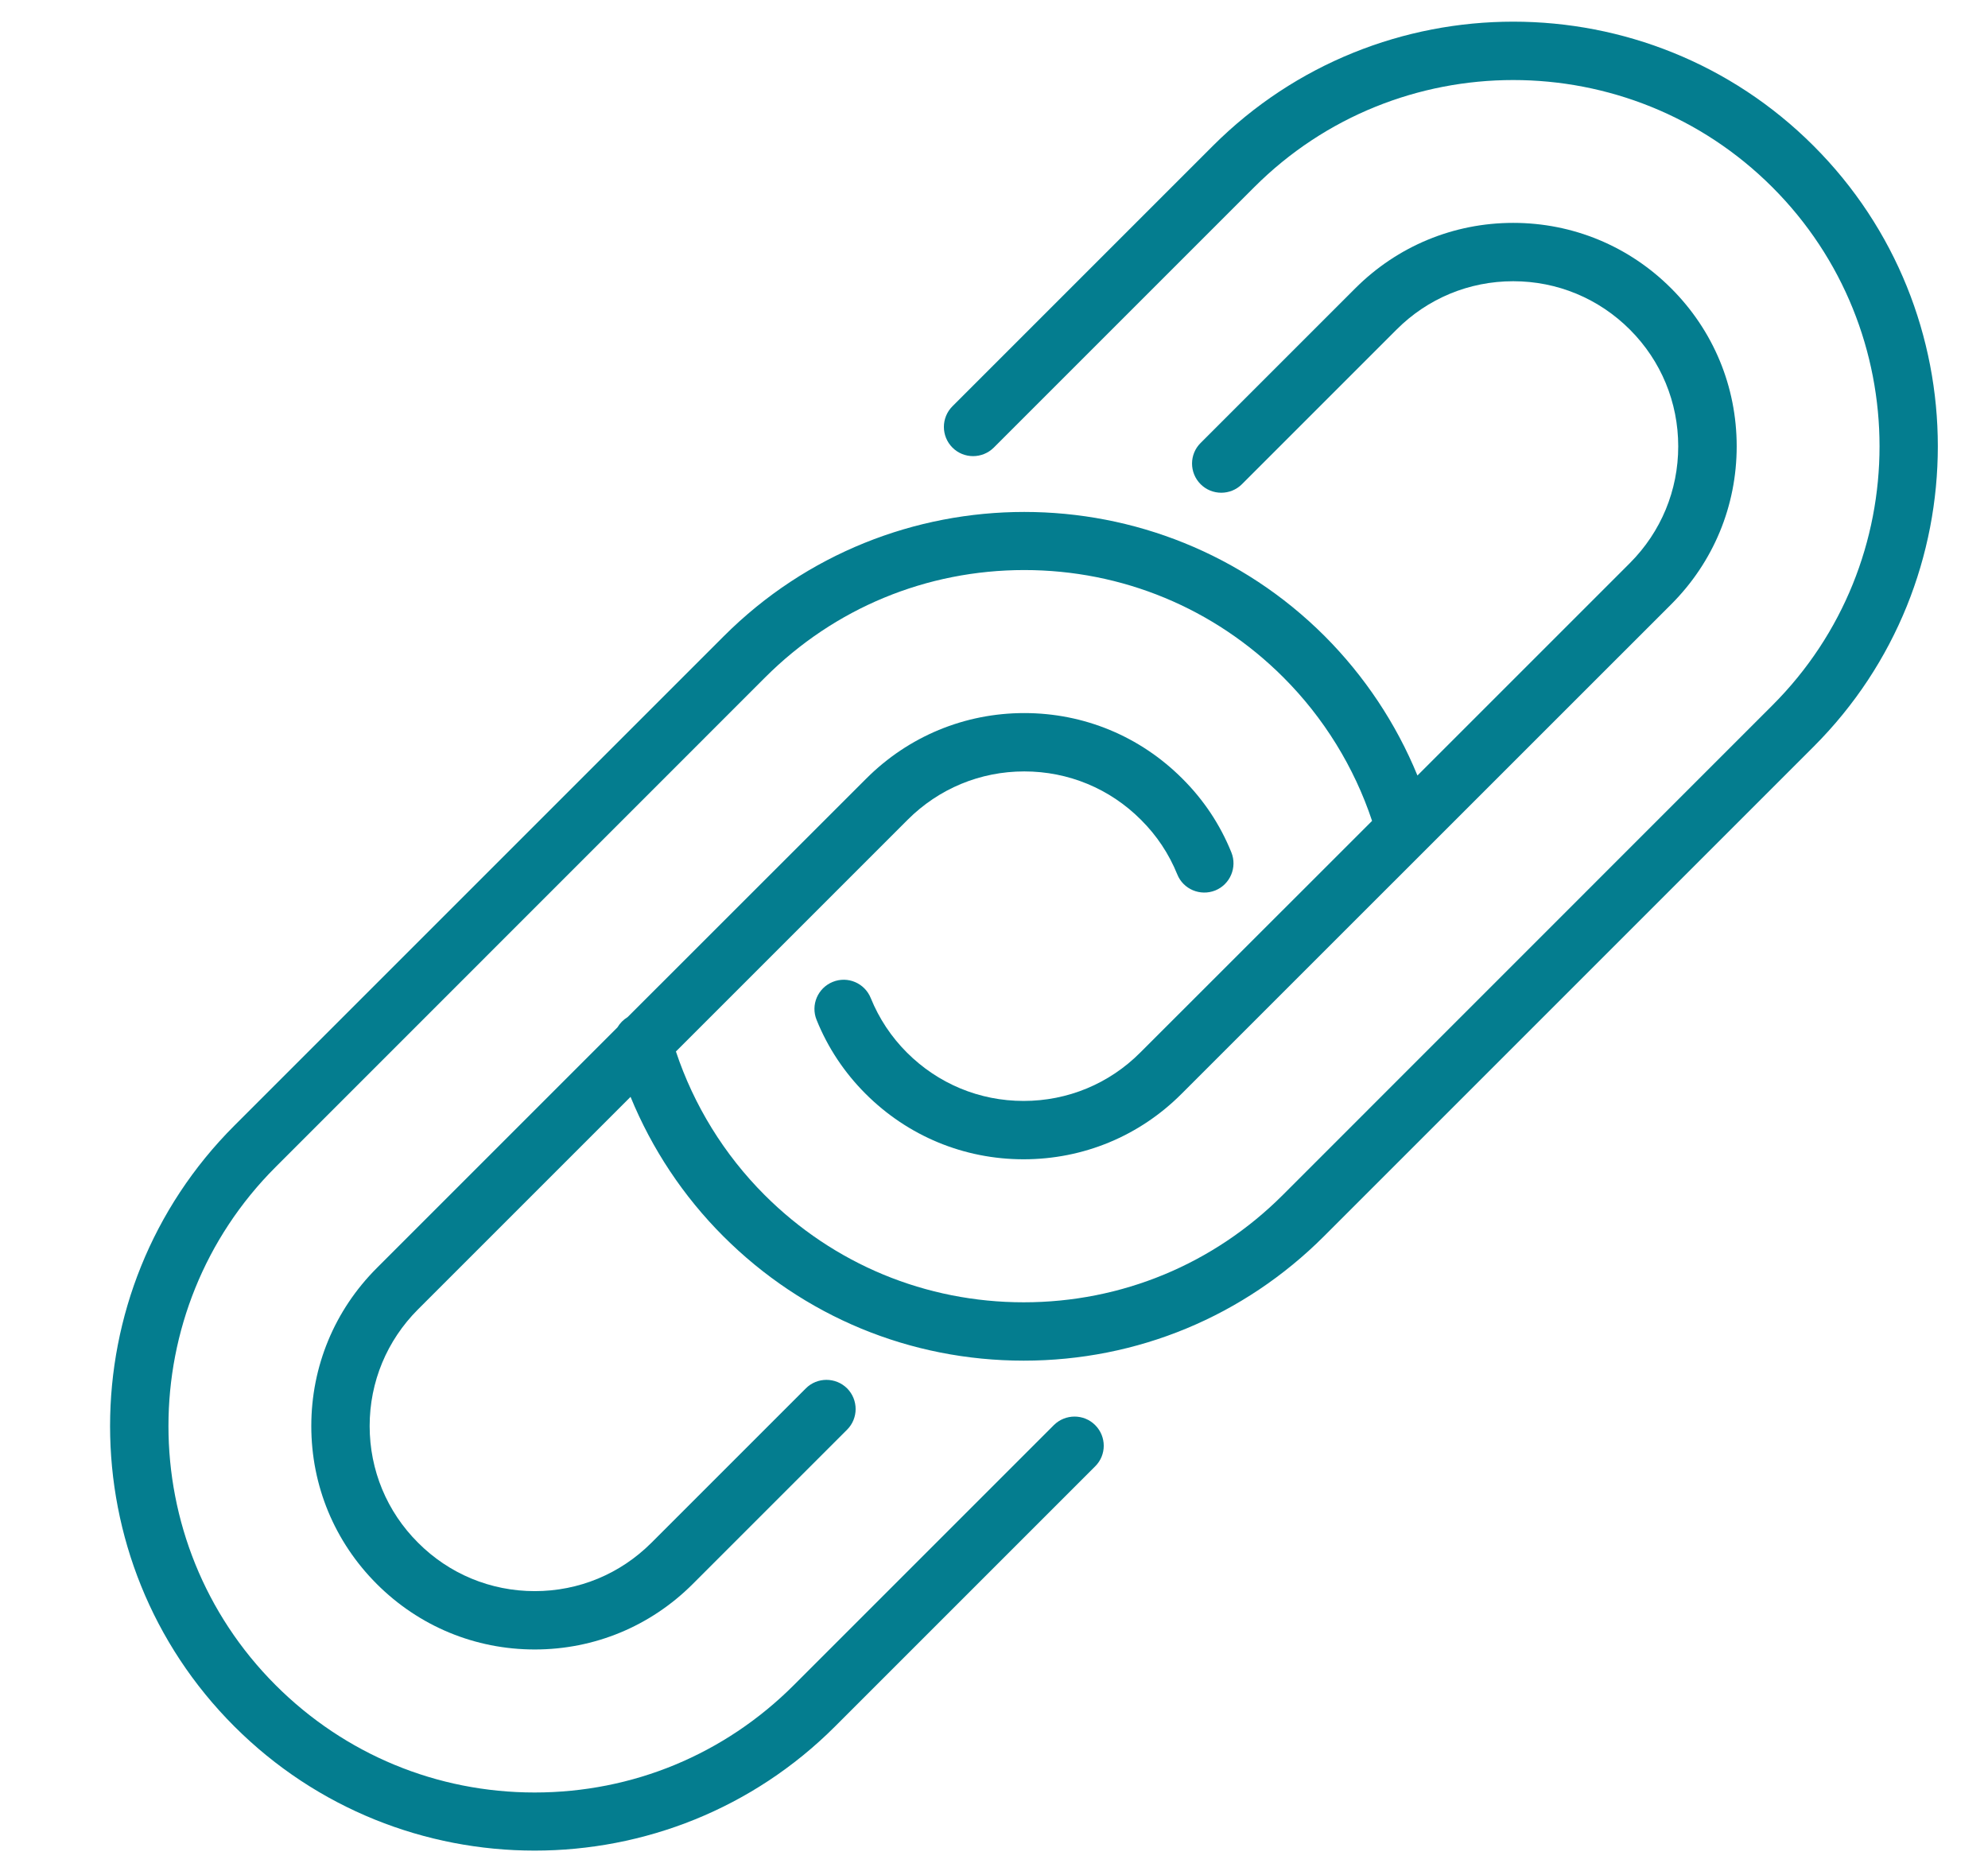 <svg xmlns="http://www.w3.org/2000/svg" width="17" height="16" viewBox="0 0 17 16" fill="none"><path d="M9.012 12.187L6.788 14.411C6.196 15.003 5.41 15.329 4.572 15.329C3.736 15.329 2.949 15.003 2.357 14.411C1.135 13.189 1.135 11.201 2.357 9.98L6.543 5.793C7.135 5.201 7.922 4.875 8.759 4.875C9.596 4.875 10.383 5.201 10.975 5.793C11.32 6.138 11.58 6.56 11.733 7.02L9.751 9.001C9.485 9.268 9.13 9.415 8.753 9.415C8.376 9.415 8.022 9.268 7.755 9.001C7.621 8.867 7.517 8.71 7.446 8.535C7.394 8.407 7.249 8.345 7.121 8.397C6.993 8.449 6.931 8.594 6.983 8.722C7.079 8.96 7.22 9.172 7.402 9.354C7.763 9.715 8.243 9.914 8.753 9.914C9.264 9.914 9.744 9.715 10.104 9.354L14.291 5.168C14.652 4.807 14.851 4.327 14.851 3.817C14.851 3.306 14.652 2.827 14.291 2.466C13.93 2.105 13.45 1.906 12.94 1.906C12.43 1.906 11.95 2.105 11.589 2.466L10.267 3.788C10.169 3.885 10.169 4.043 10.267 4.141C10.364 4.238 10.523 4.238 10.62 4.141L11.942 2.819C12.208 2.552 12.563 2.405 12.94 2.405C13.317 2.405 13.671 2.552 13.938 2.819C14.204 3.085 14.351 3.44 14.351 3.817C14.351 4.194 14.204 4.548 13.938 4.815L12.121 6.632C11.939 6.188 11.669 5.782 11.328 5.44C9.911 4.024 7.607 4.024 6.19 5.44L2.004 9.626C0.587 11.043 0.587 13.348 2.004 14.764C2.712 15.472 3.642 15.826 4.572 15.826C5.503 15.826 6.433 15.472 7.141 14.764L9.365 12.54C9.463 12.443 9.463 12.285 9.365 12.187C9.268 12.09 9.11 12.09 9.012 12.187V12.187Z" fill="#047D8F"></path><path d="M15.509 1.248C14.093 -0.169 11.788 -0.169 10.371 1.248L8.145 3.474C8.047 3.572 8.047 3.73 8.145 3.828C8.242 3.925 8.4 3.925 8.498 3.828L10.725 1.601C11.946 0.379 13.934 0.379 15.156 1.601C16.378 2.823 16.378 4.811 15.156 6.032L10.97 10.219C10.378 10.811 9.591 11.137 8.754 11.137C7.917 11.137 7.13 10.811 6.538 10.219C6.193 9.874 5.933 9.452 5.78 8.992L7.761 7.011C8.028 6.744 8.382 6.597 8.759 6.597C9.136 6.597 9.491 6.744 9.757 7.011C9.892 7.145 9.996 7.302 10.067 7.477C10.118 7.605 10.264 7.666 10.392 7.615C10.52 7.563 10.581 7.417 10.53 7.29C10.434 7.052 10.293 6.84 10.11 6.658C9.749 6.297 9.27 6.098 8.759 6.098C8.249 6.098 7.769 6.297 7.408 6.658L5.367 8.698C5.331 8.72 5.301 8.75 5.28 8.786L3.222 10.844C2.861 11.205 2.662 11.685 2.662 12.195C2.662 12.706 2.861 13.185 3.222 13.546C3.583 13.907 4.062 14.106 4.573 14.106C5.083 14.106 5.563 13.907 5.924 13.546L7.244 12.226C7.341 12.129 7.341 11.971 7.244 11.873C7.146 11.776 6.988 11.776 6.891 11.873L5.571 13.193C5.304 13.46 4.95 13.607 4.573 13.607C4.196 13.607 3.841 13.46 3.575 13.193C3.308 12.927 3.161 12.572 3.161 12.195C3.161 11.818 3.308 11.464 3.575 11.197L5.392 9.38C5.574 9.824 5.843 10.23 6.185 10.572C6.871 11.258 7.783 11.636 8.754 11.636C9.724 11.636 10.636 11.258 11.322 10.572L15.509 6.385C16.925 4.969 16.925 2.664 15.509 1.248V1.248Z" fill="#047D8F"></path></svg>